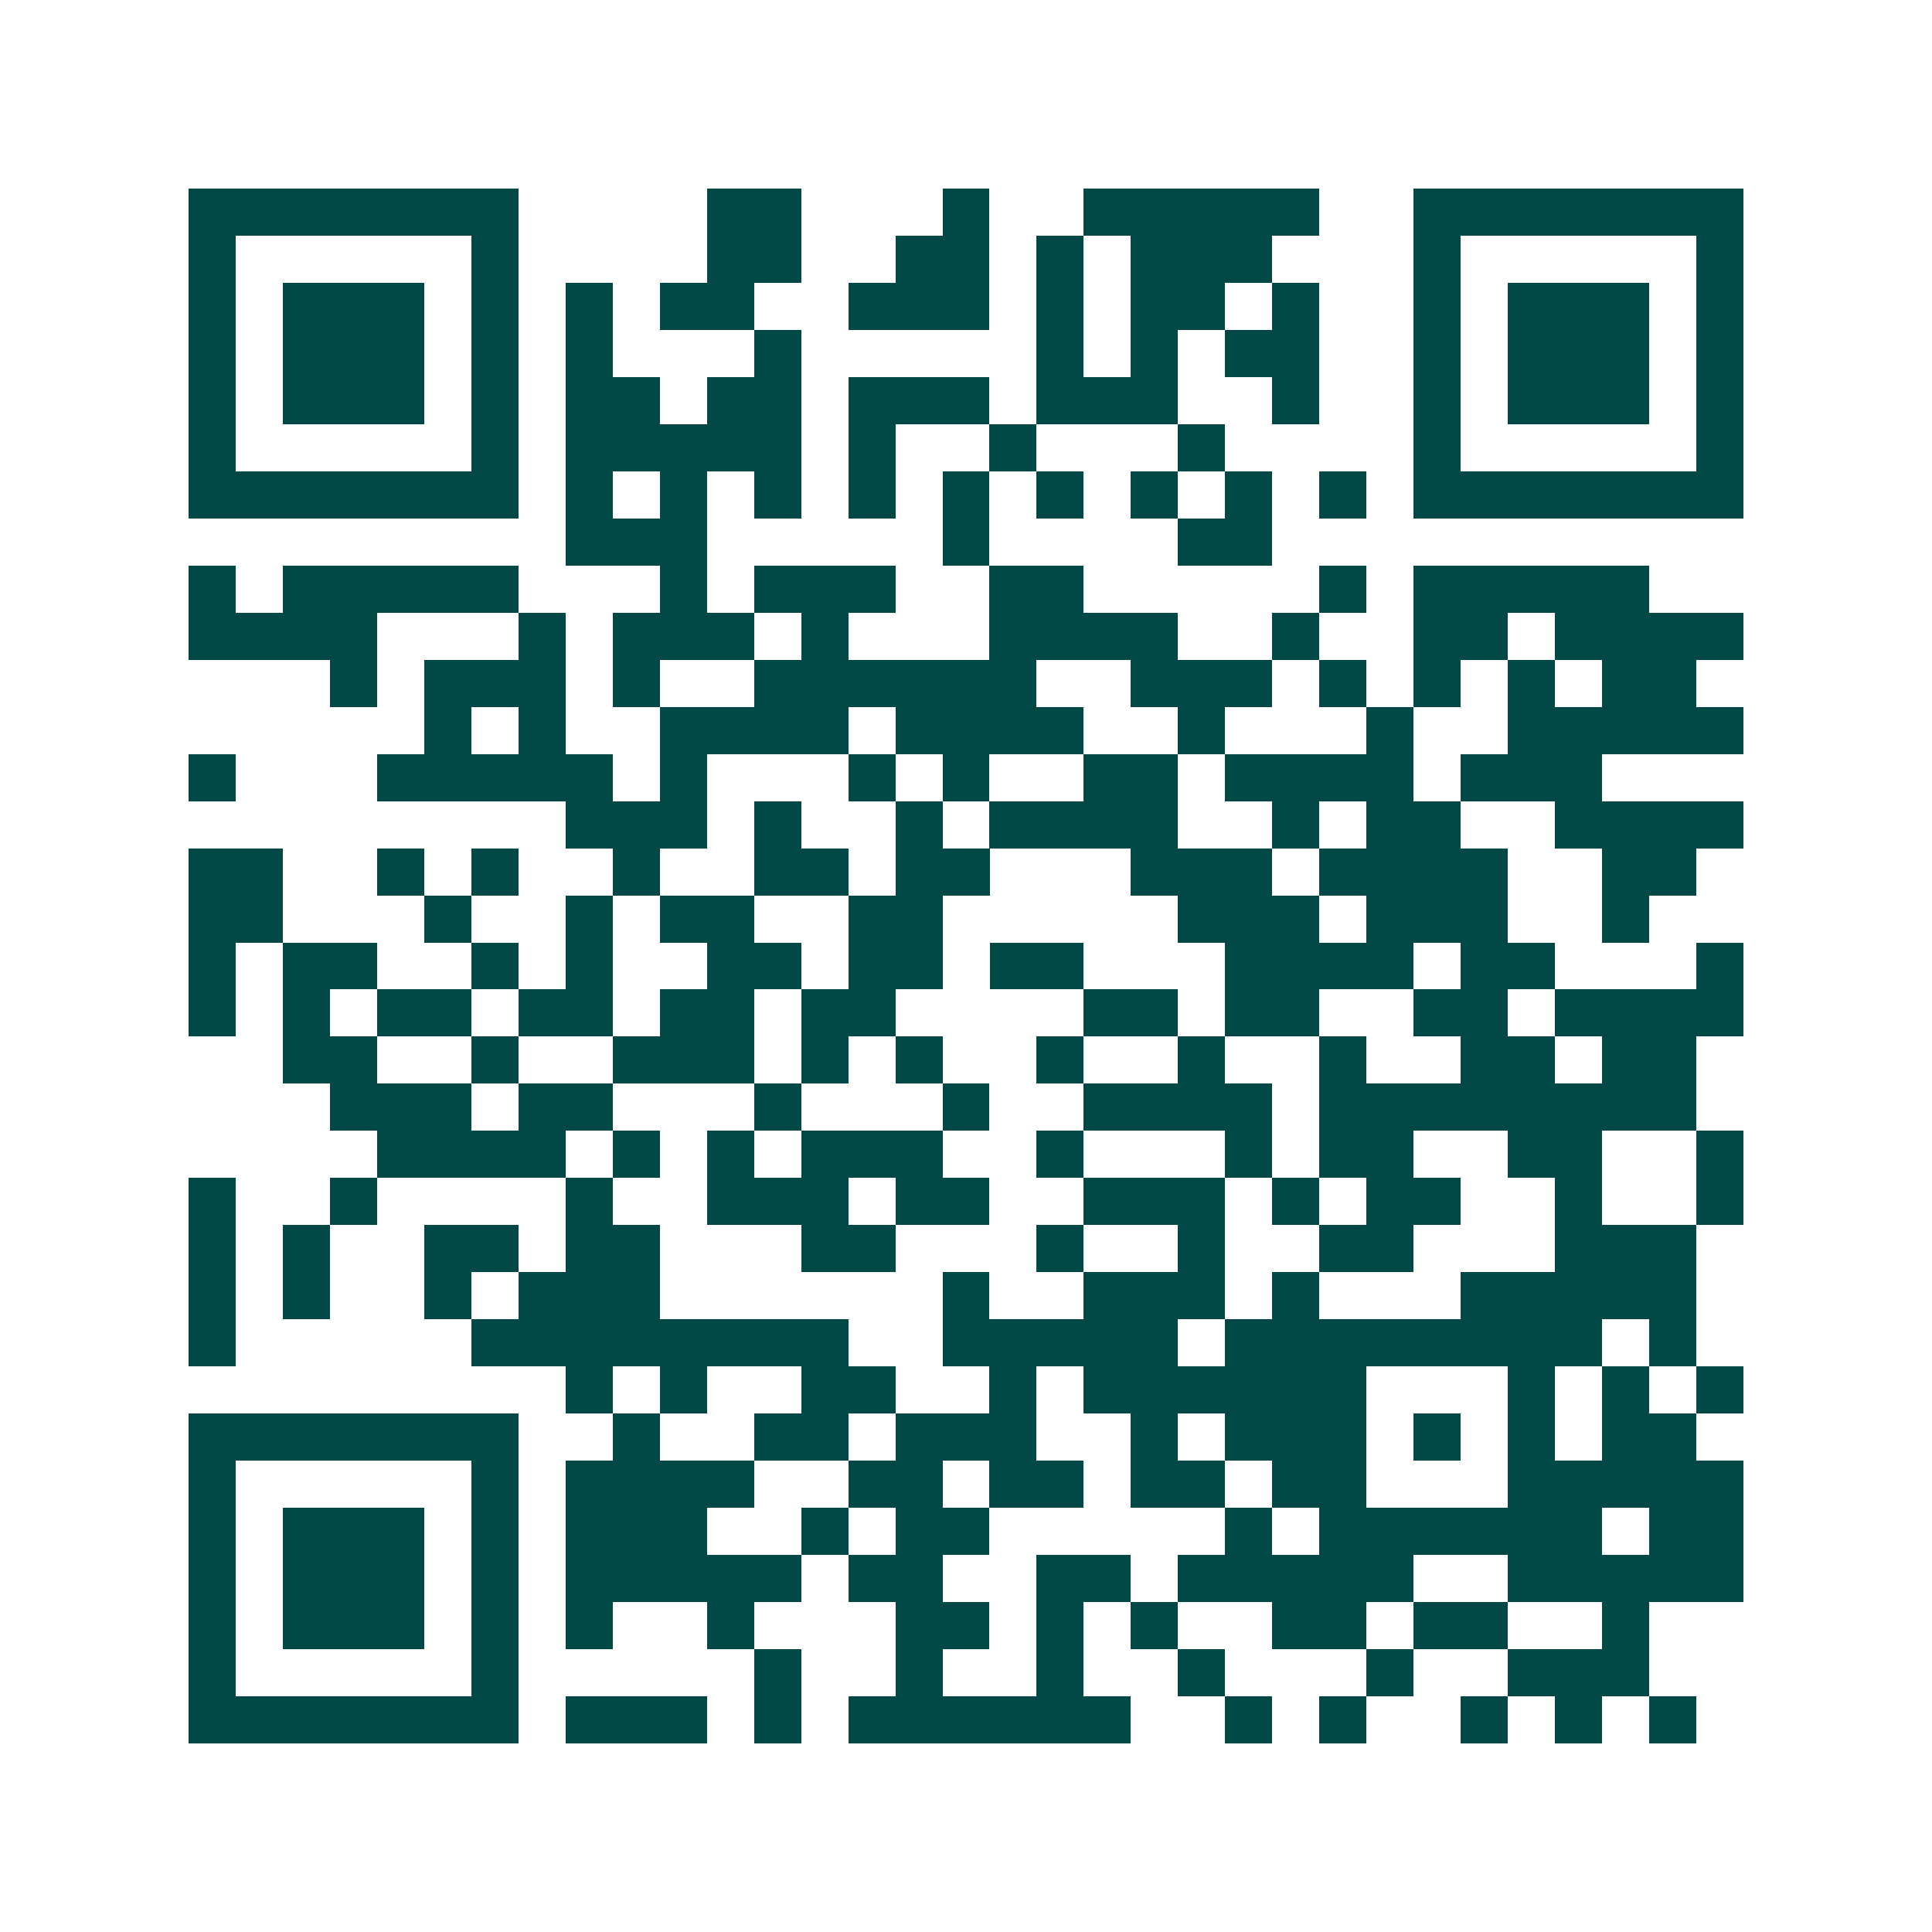 <svg xmlns="http://www.w3.org/2000/svg" width="200" height="200" viewBox="0 0 41 41" shape-rendering="crispEdges"><path fill="#ffffff" d="M0 0h41v41H0z"/><path stroke="#014847" d="M4 4.5h7m4 0h2m3 0h1m2 0h5m2 0h7M4 5.5h1m5 0h1m4 0h2m2 0h2m1 0h1m1 0h3m3 0h1m5 0h1M4 6.5h1m1 0h3m1 0h1m1 0h1m1 0h2m2 0h3m1 0h1m1 0h2m1 0h1m2 0h1m1 0h3m1 0h1M4 7.5h1m1 0h3m1 0h1m1 0h1m3 0h1m5 0h1m1 0h1m1 0h2m2 0h1m1 0h3m1 0h1M4 8.5h1m1 0h3m1 0h1m1 0h2m1 0h2m1 0h3m1 0h3m2 0h1m2 0h1m1 0h3m1 0h1M4 9.5h1m5 0h1m1 0h5m1 0h1m2 0h1m3 0h1m4 0h1m5 0h1M4 10.5h7m1 0h1m1 0h1m1 0h1m1 0h1m1 0h1m1 0h1m1 0h1m1 0h1m1 0h1m1 0h7M12 11.5h3m5 0h1m4 0h2M4 12.5h1m1 0h5m3 0h1m1 0h3m2 0h2m5 0h1m1 0h5M4 13.5h4m3 0h1m1 0h3m1 0h1m3 0h4m2 0h1m2 0h2m1 0h4M7 14.5h1m1 0h3m1 0h1m2 0h6m2 0h3m1 0h1m1 0h1m1 0h1m1 0h2M9 15.5h1m1 0h1m2 0h4m1 0h4m2 0h1m3 0h1m2 0h5M4 16.5h1m3 0h5m1 0h1m3 0h1m1 0h1m2 0h2m1 0h4m1 0h3M12 17.5h3m1 0h1m2 0h1m1 0h4m2 0h1m1 0h2m2 0h4M4 18.5h2m2 0h1m1 0h1m2 0h1m2 0h2m1 0h2m3 0h3m1 0h4m2 0h2M4 19.5h2m3 0h1m2 0h1m1 0h2m2 0h2m5 0h3m1 0h3m2 0h1M4 20.5h1m1 0h2m2 0h1m1 0h1m2 0h2m1 0h2m1 0h2m3 0h4m1 0h2m3 0h1M4 21.5h1m1 0h1m1 0h2m1 0h2m1 0h2m1 0h2m4 0h2m1 0h2m2 0h2m1 0h4M6 22.5h2m2 0h1m2 0h3m1 0h1m1 0h1m2 0h1m2 0h1m2 0h1m2 0h2m1 0h2M7 23.5h3m1 0h2m3 0h1m3 0h1m2 0h4m1 0h8M8 24.5h4m1 0h1m1 0h1m1 0h3m2 0h1m3 0h1m1 0h2m2 0h2m2 0h1M4 25.5h1m2 0h1m4 0h1m2 0h3m1 0h2m2 0h3m1 0h1m1 0h2m2 0h1m2 0h1M4 26.5h1m1 0h1m2 0h2m1 0h2m3 0h2m3 0h1m2 0h1m2 0h2m3 0h3M4 27.5h1m1 0h1m2 0h1m1 0h3m6 0h1m2 0h3m1 0h1m3 0h5M4 28.5h1m5 0h8m2 0h5m1 0h8m1 0h1M12 29.5h1m1 0h1m2 0h2m2 0h1m1 0h6m3 0h1m1 0h1m1 0h1M4 30.5h7m2 0h1m2 0h2m1 0h3m2 0h1m1 0h3m1 0h1m1 0h1m1 0h2M4 31.5h1m5 0h1m1 0h4m2 0h2m1 0h2m1 0h2m1 0h2m3 0h5M4 32.5h1m1 0h3m1 0h1m1 0h3m2 0h1m1 0h2m5 0h1m1 0h6m1 0h2M4 33.5h1m1 0h3m1 0h1m1 0h5m1 0h2m2 0h2m1 0h5m2 0h5M4 34.5h1m1 0h3m1 0h1m1 0h1m2 0h1m3 0h2m1 0h1m1 0h1m2 0h2m1 0h2m2 0h1M4 35.5h1m5 0h1m5 0h1m2 0h1m2 0h1m2 0h1m3 0h1m2 0h3M4 36.5h7m1 0h3m1 0h1m1 0h6m2 0h1m1 0h1m2 0h1m1 0h1m1 0h1"/></svg>
